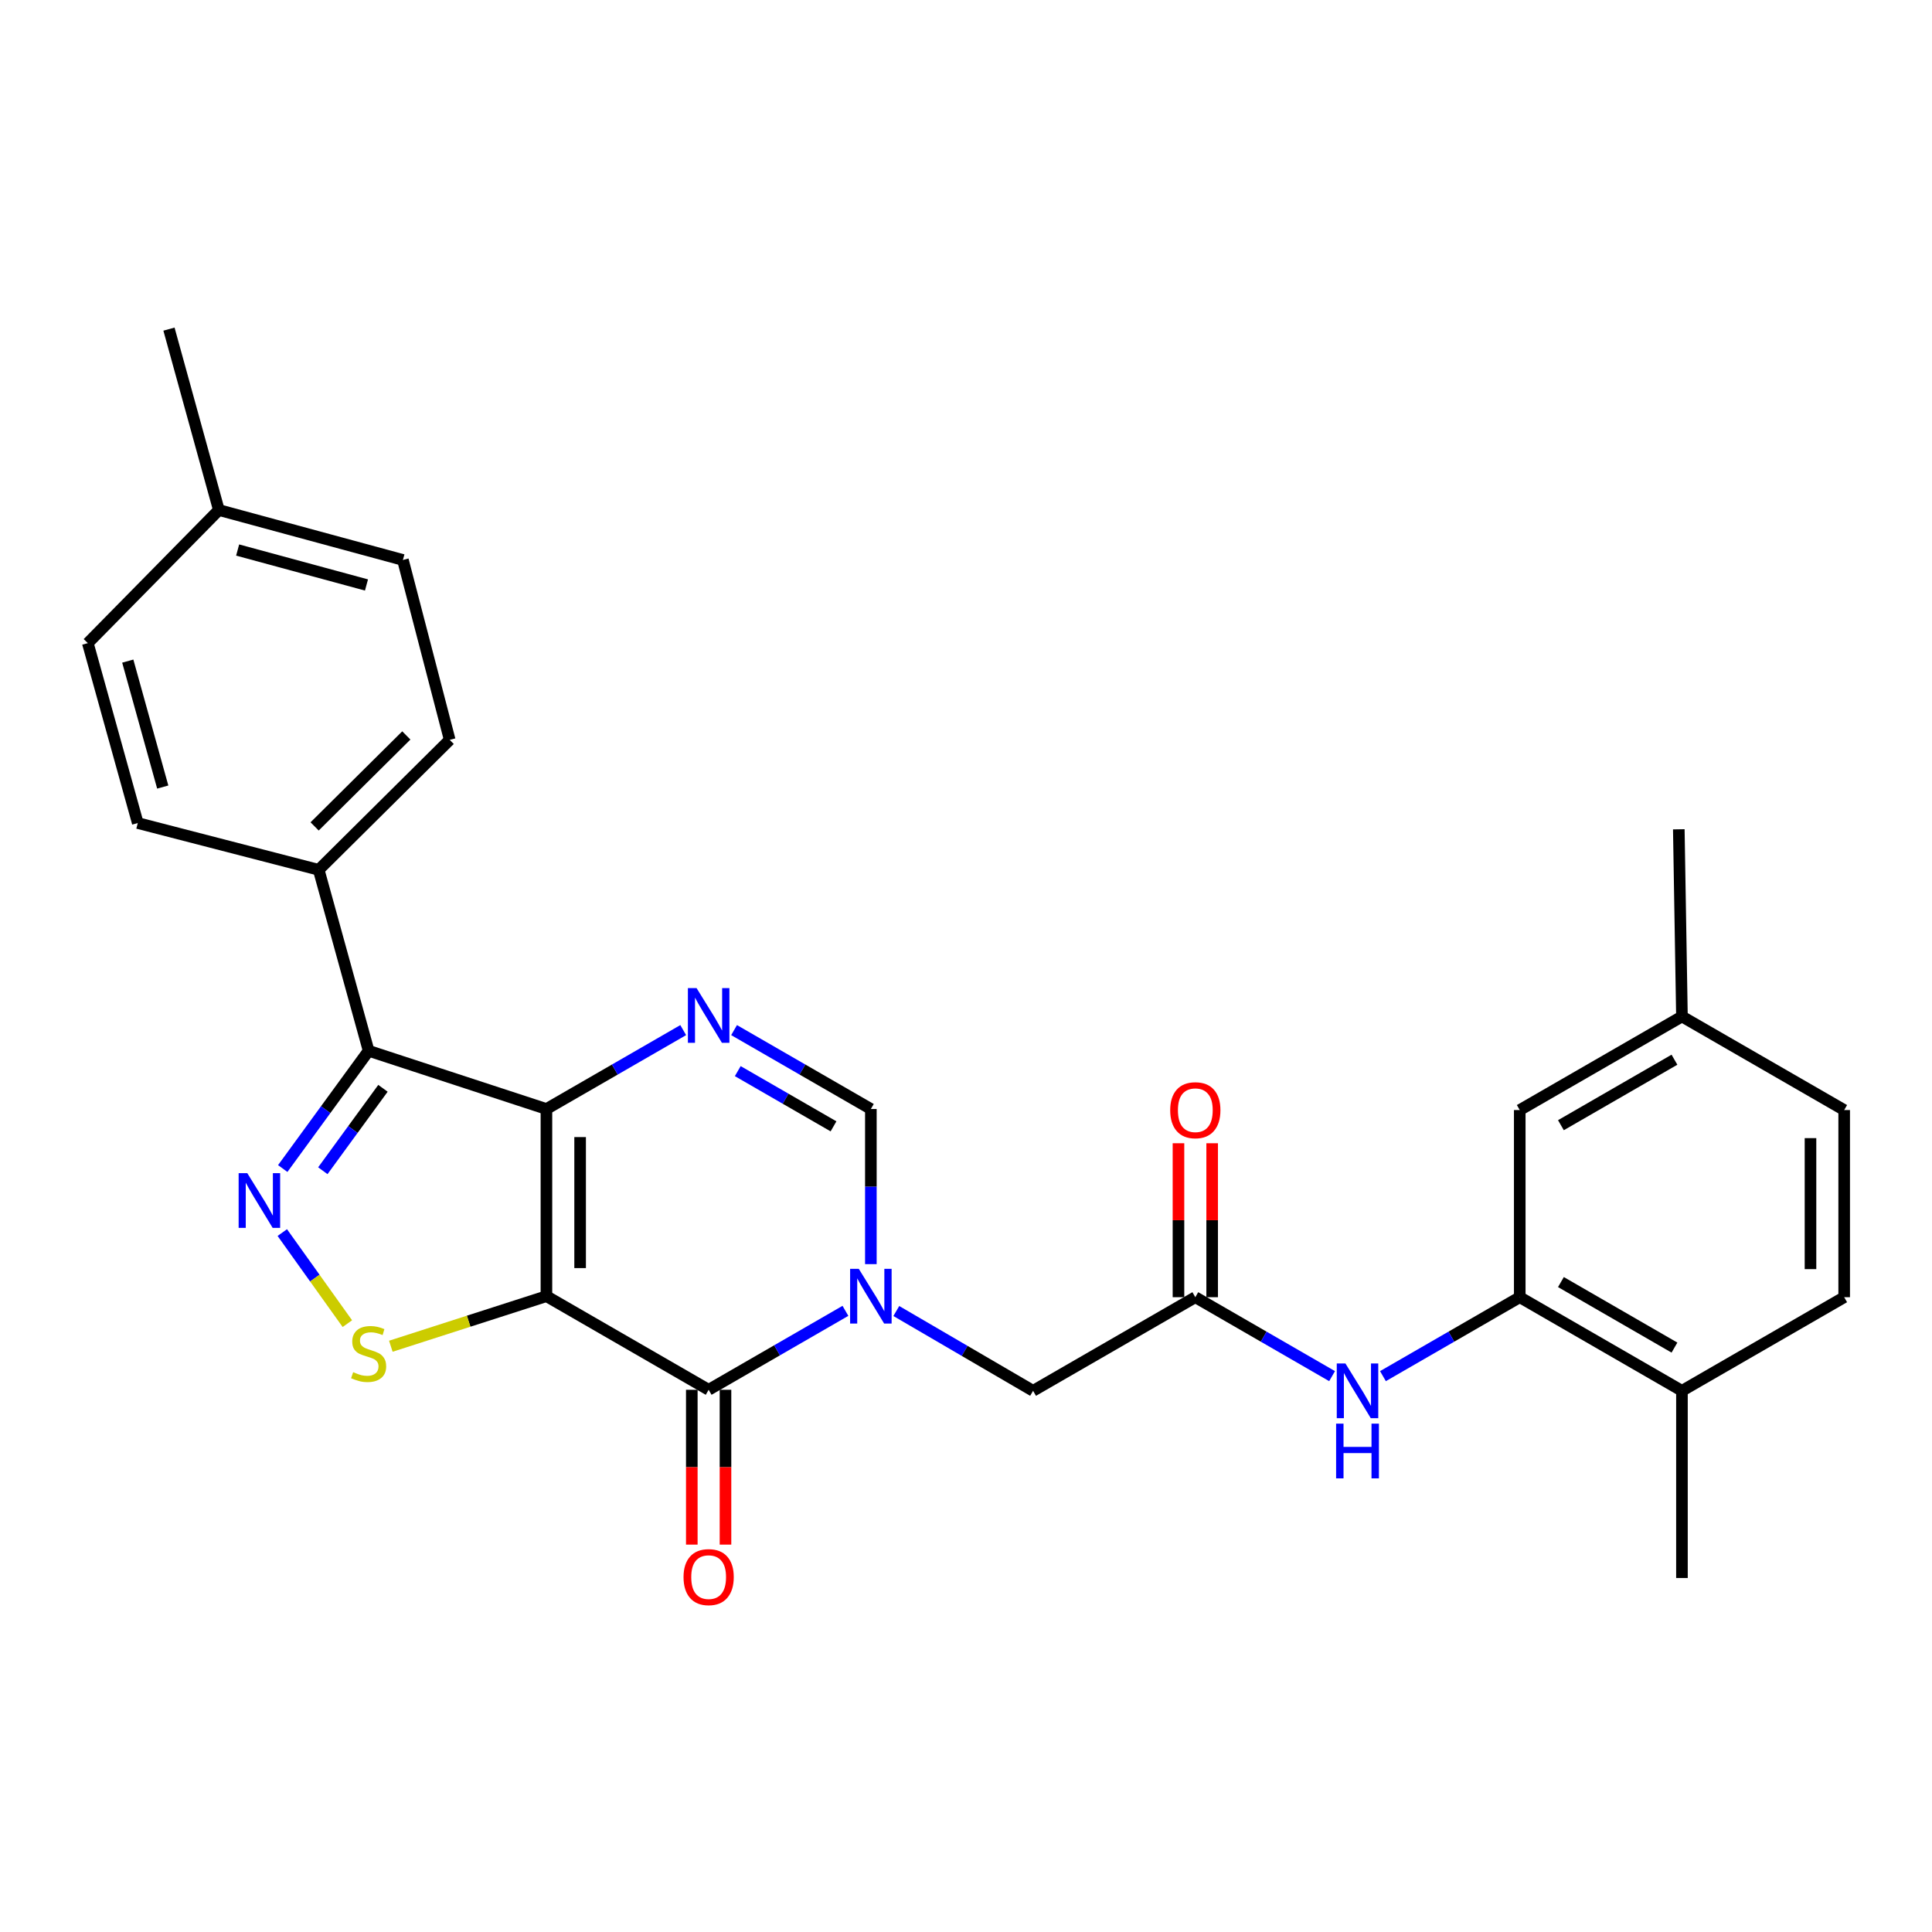 <?xml version='1.0' encoding='iso-8859-1'?>
<svg version='1.1' baseProfile='full'
              xmlns='http://www.w3.org/2000/svg'
                      xmlns:rdkit='http://www.rdkit.org/xml'
                      xmlns:xlink='http://www.w3.org/1999/xlink'
                  xml:space='preserve'
width='1000px' height='1000px' viewBox='0 0 1000 1000'>
<!-- END OF HEADER -->
<rect style='opacity:1.0;fill:#FFFFFF;stroke:none' width='1000' height='1000' x='0' y='0'> </rect>
<path class='bond-0' d='M 282.832,670.895 L 282.832,574.018' style='fill:none;fill-rule:evenodd;stroke:#000000;stroke-width:6px;stroke-linecap:butt;stroke-linejoin:miter;stroke-opacity:1' />
<path class='bond-0' d='M 300.269,656.363 L 300.269,588.55' style='fill:none;fill-rule:evenodd;stroke:#000000;stroke-width:6px;stroke-linecap:butt;stroke-linejoin:miter;stroke-opacity:1' />
<path class='bond-1' d='M 282.832,670.895 L 366.795,719.353' style='fill:none;fill-rule:evenodd;stroke:#000000;stroke-width:6px;stroke-linecap:butt;stroke-linejoin:miter;stroke-opacity:1' />
<path class='bond-6' d='M 282.832,670.895 L 242.564,683.853' style='fill:none;fill-rule:evenodd;stroke:#000000;stroke-width:6px;stroke-linecap:butt;stroke-linejoin:miter;stroke-opacity:1' />
<path class='bond-6' d='M 242.564,683.853 L 202.296,696.811' style='fill:none;fill-rule:evenodd;stroke:#CCCC00;stroke-width:6px;stroke-linecap:butt;stroke-linejoin:miter;stroke-opacity:1' />
<path class='bond-3' d='M 282.832,574.018 L 190.799,543.89' style='fill:none;fill-rule:evenodd;stroke:#000000;stroke-width:6px;stroke-linecap:butt;stroke-linejoin:miter;stroke-opacity:1' />
<path class='bond-5' d='M 282.832,574.018 L 318.231,553.6' style='fill:none;fill-rule:evenodd;stroke:#000000;stroke-width:6px;stroke-linecap:butt;stroke-linejoin:miter;stroke-opacity:1' />
<path class='bond-5' d='M 318.231,553.6 L 353.631,533.182' style='fill:none;fill-rule:evenodd;stroke:#0000FF;stroke-width:6px;stroke-linecap:butt;stroke-linejoin:miter;stroke-opacity:1' />
<path class='bond-2' d='M 366.795,719.353 L 402.194,698.922' style='fill:none;fill-rule:evenodd;stroke:#000000;stroke-width:6px;stroke-linecap:butt;stroke-linejoin:miter;stroke-opacity:1' />
<path class='bond-2' d='M 402.194,698.922 L 437.594,678.492' style='fill:none;fill-rule:evenodd;stroke:#0000FF;stroke-width:6px;stroke-linecap:butt;stroke-linejoin:miter;stroke-opacity:1' />
<path class='bond-13' d='M 358.076,719.353 L 358.076,759.42' style='fill:none;fill-rule:evenodd;stroke:#000000;stroke-width:6px;stroke-linecap:butt;stroke-linejoin:miter;stroke-opacity:1' />
<path class='bond-13' d='M 358.076,759.42 L 358.076,799.487' style='fill:none;fill-rule:evenodd;stroke:#FF0000;stroke-width:6px;stroke-linecap:butt;stroke-linejoin:miter;stroke-opacity:1' />
<path class='bond-13' d='M 375.513,719.353 L 375.513,759.42' style='fill:none;fill-rule:evenodd;stroke:#000000;stroke-width:6px;stroke-linecap:butt;stroke-linejoin:miter;stroke-opacity:1' />
<path class='bond-13' d='M 375.513,759.42 L 375.513,799.487' style='fill:none;fill-rule:evenodd;stroke:#FF0000;stroke-width:6px;stroke-linecap:butt;stroke-linejoin:miter;stroke-opacity:1' />
<path class='bond-7' d='M 450.758,654.313 L 450.758,614.166' style='fill:none;fill-rule:evenodd;stroke:#0000FF;stroke-width:6px;stroke-linecap:butt;stroke-linejoin:miter;stroke-opacity:1' />
<path class='bond-7' d='M 450.758,614.166 L 450.758,574.018' style='fill:none;fill-rule:evenodd;stroke:#000000;stroke-width:6px;stroke-linecap:butt;stroke-linejoin:miter;stroke-opacity:1' />
<path class='bond-11' d='M 463.928,678.58 L 499.324,699.233' style='fill:none;fill-rule:evenodd;stroke:#0000FF;stroke-width:6px;stroke-linecap:butt;stroke-linejoin:miter;stroke-opacity:1' />
<path class='bond-11' d='M 499.324,699.233 L 534.721,719.885' style='fill:none;fill-rule:evenodd;stroke:#000000;stroke-width:6px;stroke-linecap:butt;stroke-linejoin:miter;stroke-opacity:1' />
<path class='bond-12' d='M 190.799,543.89 L 164.962,450.22' style='fill:none;fill-rule:evenodd;stroke:#000000;stroke-width:6px;stroke-linecap:butt;stroke-linejoin:miter;stroke-opacity:1' />
<path class='bond-28' d='M 190.799,543.89 L 168.57,574.361' style='fill:none;fill-rule:evenodd;stroke:#000000;stroke-width:6px;stroke-linecap:butt;stroke-linejoin:miter;stroke-opacity:1' />
<path class='bond-28' d='M 168.57,574.361 L 146.341,604.833' style='fill:none;fill-rule:evenodd;stroke:#0000FF;stroke-width:6px;stroke-linecap:butt;stroke-linejoin:miter;stroke-opacity:1' />
<path class='bond-28' d='M 198.218,563.308 L 182.657,584.638' style='fill:none;fill-rule:evenodd;stroke:#000000;stroke-width:6px;stroke-linecap:butt;stroke-linejoin:miter;stroke-opacity:1' />
<path class='bond-28' d='M 182.657,584.638 L 167.097,605.968' style='fill:none;fill-rule:evenodd;stroke:#0000FF;stroke-width:6px;stroke-linecap:butt;stroke-linejoin:miter;stroke-opacity:1' />
<path class='bond-4' d='M 146.117,637.982 L 162.957,661.548' style='fill:none;fill-rule:evenodd;stroke:#0000FF;stroke-width:6px;stroke-linecap:butt;stroke-linejoin:miter;stroke-opacity:1' />
<path class='bond-4' d='M 162.957,661.548 L 179.797,685.115' style='fill:none;fill-rule:evenodd;stroke:#CCCC00;stroke-width:6px;stroke-linecap:butt;stroke-linejoin:miter;stroke-opacity:1' />
<path class='bond-29' d='M 379.958,533.182 L 415.358,553.6' style='fill:none;fill-rule:evenodd;stroke:#0000FF;stroke-width:6px;stroke-linecap:butt;stroke-linejoin:miter;stroke-opacity:1' />
<path class='bond-29' d='M 415.358,553.6 L 450.758,574.018' style='fill:none;fill-rule:evenodd;stroke:#000000;stroke-width:6px;stroke-linecap:butt;stroke-linejoin:miter;stroke-opacity:1' />
<path class='bond-29' d='M 381.865,554.413 L 406.645,568.705' style='fill:none;fill-rule:evenodd;stroke:#0000FF;stroke-width:6px;stroke-linecap:butt;stroke-linejoin:miter;stroke-opacity:1' />
<path class='bond-29' d='M 406.645,568.705 L 431.425,582.998' style='fill:none;fill-rule:evenodd;stroke:#000000;stroke-width:6px;stroke-linecap:butt;stroke-linejoin:miter;stroke-opacity:1' />
<path class='bond-8' d='M 618.693,671.428 L 534.721,719.885' style='fill:none;fill-rule:evenodd;stroke:#000000;stroke-width:6px;stroke-linecap:butt;stroke-linejoin:miter;stroke-opacity:1' />
<path class='bond-10' d='M 618.693,671.428 L 654.088,691.858' style='fill:none;fill-rule:evenodd;stroke:#000000;stroke-width:6px;stroke-linecap:butt;stroke-linejoin:miter;stroke-opacity:1' />
<path class='bond-10' d='M 654.088,691.858 L 689.483,712.288' style='fill:none;fill-rule:evenodd;stroke:#0000FF;stroke-width:6px;stroke-linecap:butt;stroke-linejoin:miter;stroke-opacity:1' />
<path class='bond-16' d='M 627.412,671.428 L 627.412,631.585' style='fill:none;fill-rule:evenodd;stroke:#000000;stroke-width:6px;stroke-linecap:butt;stroke-linejoin:miter;stroke-opacity:1' />
<path class='bond-16' d='M 627.412,631.585 L 627.412,591.742' style='fill:none;fill-rule:evenodd;stroke:#FF0000;stroke-width:6px;stroke-linecap:butt;stroke-linejoin:miter;stroke-opacity:1' />
<path class='bond-16' d='M 609.974,671.428 L 609.974,631.585' style='fill:none;fill-rule:evenodd;stroke:#000000;stroke-width:6px;stroke-linecap:butt;stroke-linejoin:miter;stroke-opacity:1' />
<path class='bond-16' d='M 609.974,631.585 L 609.974,591.742' style='fill:none;fill-rule:evenodd;stroke:#FF0000;stroke-width:6px;stroke-linecap:butt;stroke-linejoin:miter;stroke-opacity:1' />
<path class='bond-9' d='M 786.619,671.428 L 751.215,691.858' style='fill:none;fill-rule:evenodd;stroke:#000000;stroke-width:6px;stroke-linecap:butt;stroke-linejoin:miter;stroke-opacity:1' />
<path class='bond-9' d='M 751.215,691.858 L 715.81,712.289' style='fill:none;fill-rule:evenodd;stroke:#0000FF;stroke-width:6px;stroke-linecap:butt;stroke-linejoin:miter;stroke-opacity:1' />
<path class='bond-14' d='M 786.619,671.428 L 870.573,719.885' style='fill:none;fill-rule:evenodd;stroke:#000000;stroke-width:6px;stroke-linecap:butt;stroke-linejoin:miter;stroke-opacity:1' />
<path class='bond-14' d='M 807.93,663.594 L 866.697,697.514' style='fill:none;fill-rule:evenodd;stroke:#000000;stroke-width:6px;stroke-linecap:butt;stroke-linejoin:miter;stroke-opacity:1' />
<path class='bond-15' d='M 786.619,671.428 L 786.619,574.561' style='fill:none;fill-rule:evenodd;stroke:#000000;stroke-width:6px;stroke-linecap:butt;stroke-linejoin:miter;stroke-opacity:1' />
<path class='bond-17' d='M 164.962,450.22 L 232.766,382.948' style='fill:none;fill-rule:evenodd;stroke:#000000;stroke-width:6px;stroke-linecap:butt;stroke-linejoin:miter;stroke-opacity:1' />
<path class='bond-17' d='M 162.851,427.75 L 210.313,380.66' style='fill:none;fill-rule:evenodd;stroke:#000000;stroke-width:6px;stroke-linecap:butt;stroke-linejoin:miter;stroke-opacity:1' />
<path class='bond-18' d='M 164.962,450.22 L 71.311,426.01' style='fill:none;fill-rule:evenodd;stroke:#000000;stroke-width:6px;stroke-linecap:butt;stroke-linejoin:miter;stroke-opacity:1' />
<path class='bond-19' d='M 870.573,719.885 L 954.545,671.428' style='fill:none;fill-rule:evenodd;stroke:#000000;stroke-width:6px;stroke-linecap:butt;stroke-linejoin:miter;stroke-opacity:1' />
<path class='bond-25' d='M 870.573,719.885 L 870.573,816.772' style='fill:none;fill-rule:evenodd;stroke:#000000;stroke-width:6px;stroke-linecap:butt;stroke-linejoin:miter;stroke-opacity:1' />
<path class='bond-20' d='M 786.619,574.561 L 870.573,526.132' style='fill:none;fill-rule:evenodd;stroke:#000000;stroke-width:6px;stroke-linecap:butt;stroke-linejoin:miter;stroke-opacity:1' />
<path class='bond-20' d='M 807.926,582.401 L 866.693,548.501' style='fill:none;fill-rule:evenodd;stroke:#000000;stroke-width:6px;stroke-linecap:butt;stroke-linejoin:miter;stroke-opacity:1' />
<path class='bond-23' d='M 232.766,382.948 L 208.546,289.83' style='fill:none;fill-rule:evenodd;stroke:#000000;stroke-width:6px;stroke-linecap:butt;stroke-linejoin:miter;stroke-opacity:1' />
<path class='bond-22' d='M 71.311,426.01 L 45.455,332.882' style='fill:none;fill-rule:evenodd;stroke:#000000;stroke-width:6px;stroke-linecap:butt;stroke-linejoin:miter;stroke-opacity:1' />
<path class='bond-22' d='M 84.235,407.376 L 66.135,342.187' style='fill:none;fill-rule:evenodd;stroke:#000000;stroke-width:6px;stroke-linecap:butt;stroke-linejoin:miter;stroke-opacity:1' />
<path class='bond-31' d='M 954.545,671.428 L 954.545,574.561' style='fill:none;fill-rule:evenodd;stroke:#000000;stroke-width:6px;stroke-linecap:butt;stroke-linejoin:miter;stroke-opacity:1' />
<path class='bond-31' d='M 937.108,656.898 L 937.108,589.091' style='fill:none;fill-rule:evenodd;stroke:#000000;stroke-width:6px;stroke-linecap:butt;stroke-linejoin:miter;stroke-opacity:1' />
<path class='bond-21' d='M 870.573,526.132 L 954.545,574.561' style='fill:none;fill-rule:evenodd;stroke:#000000;stroke-width:6px;stroke-linecap:butt;stroke-linejoin:miter;stroke-opacity:1' />
<path class='bond-26' d='M 870.573,526.132 L 868.945,429.246' style='fill:none;fill-rule:evenodd;stroke:#000000;stroke-width:6px;stroke-linecap:butt;stroke-linejoin:miter;stroke-opacity:1' />
<path class='bond-24' d='M 45.455,332.882 L 113.278,263.984' style='fill:none;fill-rule:evenodd;stroke:#000000;stroke-width:6px;stroke-linecap:butt;stroke-linejoin:miter;stroke-opacity:1' />
<path class='bond-30' d='M 208.546,289.83 L 113.278,263.984' style='fill:none;fill-rule:evenodd;stroke:#000000;stroke-width:6px;stroke-linecap:butt;stroke-linejoin:miter;stroke-opacity:1' />
<path class='bond-30' d='M 189.69,302.783 L 123.002,284.69' style='fill:none;fill-rule:evenodd;stroke:#000000;stroke-width:6px;stroke-linecap:butt;stroke-linejoin:miter;stroke-opacity:1' />
<path class='bond-27' d='M 113.278,263.984 L 87.46,170.352' style='fill:none;fill-rule:evenodd;stroke:#000000;stroke-width:6px;stroke-linecap:butt;stroke-linejoin:miter;stroke-opacity:1' />
<path  class='atom-3' d='M 444.498 656.735
L 453.778 671.735
Q 454.698 673.215, 456.178 675.895
Q 457.658 678.575, 457.738 678.735
L 457.738 656.735
L 461.498 656.735
L 461.498 685.055
L 457.618 685.055
L 447.658 668.655
Q 446.498 666.735, 445.258 664.535
Q 444.058 662.335, 443.698 661.655
L 443.698 685.055
L 440.018 685.055
L 440.018 656.735
L 444.498 656.735
' fill='#0000FF'/>
<path  class='atom-5' d='M 128.001 607.231
L 137.281 622.231
Q 138.201 623.711, 139.681 626.391
Q 141.161 629.071, 141.241 629.231
L 141.241 607.231
L 145.001 607.231
L 145.001 635.551
L 141.121 635.551
L 131.161 619.151
Q 130.001 617.231, 128.761 615.031
Q 127.561 612.831, 127.201 612.151
L 127.201 635.551
L 123.521 635.551
L 123.521 607.231
L 128.001 607.231
' fill='#0000FF'/>
<path  class='atom-6' d='M 360.535 511.43
L 369.815 526.43
Q 370.735 527.91, 372.215 530.59
Q 373.695 533.27, 373.775 533.43
L 373.775 511.43
L 377.535 511.43
L 377.535 539.75
L 373.655 539.75
L 363.695 523.35
Q 362.535 521.43, 361.295 519.23
Q 360.095 517.03, 359.735 516.35
L 359.735 539.75
L 356.055 539.75
L 356.055 511.43
L 360.535 511.43
' fill='#0000FF'/>
<path  class='atom-7' d='M 182.799 710.23
Q 183.119 710.35, 184.439 710.91
Q 185.759 711.47, 187.199 711.83
Q 188.679 712.15, 190.119 712.15
Q 192.799 712.15, 194.359 710.87
Q 195.919 709.55, 195.919 707.27
Q 195.919 705.71, 195.119 704.75
Q 194.359 703.79, 193.159 703.27
Q 191.959 702.75, 189.959 702.15
Q 187.439 701.39, 185.919 700.67
Q 184.439 699.95, 183.359 698.43
Q 182.319 696.91, 182.319 694.35
Q 182.319 690.79, 184.719 688.59
Q 187.159 686.39, 191.959 686.39
Q 195.239 686.39, 198.959 687.95
L 198.039 691.03
Q 194.639 689.63, 192.079 689.63
Q 189.319 689.63, 187.799 690.79
Q 186.279 691.91, 186.319 693.87
Q 186.319 695.39, 187.079 696.31
Q 187.879 697.23, 188.999 697.75
Q 190.159 698.27, 192.079 698.87
Q 194.639 699.67, 196.159 700.47
Q 197.679 701.27, 198.759 702.91
Q 199.879 704.51, 199.879 707.27
Q 199.879 711.19, 197.239 713.31
Q 194.639 715.39, 190.279 715.39
Q 187.759 715.39, 185.839 714.83
Q 183.959 714.31, 181.719 713.39
L 182.799 710.23
' fill='#CCCC00'/>
<path  class='atom-11' d='M 696.387 705.725
L 705.667 720.725
Q 706.587 722.205, 708.067 724.885
Q 709.547 727.565, 709.627 727.725
L 709.627 705.725
L 713.387 705.725
L 713.387 734.045
L 709.507 734.045
L 699.547 717.645
Q 698.387 715.725, 697.147 713.525
Q 695.947 711.325, 695.587 710.645
L 695.587 734.045
L 691.907 734.045
L 691.907 705.725
L 696.387 705.725
' fill='#0000FF'/>
<path  class='atom-11' d='M 691.567 736.877
L 695.407 736.877
L 695.407 748.917
L 709.887 748.917
L 709.887 736.877
L 713.727 736.877
L 713.727 765.197
L 709.887 765.197
L 709.887 752.117
L 695.407 752.117
L 695.407 765.197
L 691.567 765.197
L 691.567 736.877
' fill='#0000FF'/>
<path  class='atom-14' d='M 353.795 816.309
Q 353.795 809.509, 357.155 805.709
Q 360.515 801.909, 366.795 801.909
Q 373.075 801.909, 376.435 805.709
Q 379.795 809.509, 379.795 816.309
Q 379.795 823.189, 376.395 827.109
Q 372.995 830.989, 366.795 830.989
Q 360.555 830.989, 357.155 827.109
Q 353.795 823.229, 353.795 816.309
M 366.795 827.789
Q 371.115 827.789, 373.435 824.909
Q 375.795 821.989, 375.795 816.309
Q 375.795 810.749, 373.435 807.949
Q 371.115 805.109, 366.795 805.109
Q 362.475 805.109, 360.115 807.909
Q 357.795 810.709, 357.795 816.309
Q 357.795 822.029, 360.115 824.909
Q 362.475 827.789, 366.795 827.789
' fill='#FF0000'/>
<path  class='atom-17' d='M 605.693 574.641
Q 605.693 567.841, 609.053 564.041
Q 612.413 560.241, 618.693 560.241
Q 624.973 560.241, 628.333 564.041
Q 631.693 567.841, 631.693 574.641
Q 631.693 581.521, 628.293 585.441
Q 624.893 589.321, 618.693 589.321
Q 612.453 589.321, 609.053 585.441
Q 605.693 581.561, 605.693 574.641
M 618.693 586.121
Q 623.013 586.121, 625.333 583.241
Q 627.693 580.321, 627.693 574.641
Q 627.693 569.081, 625.333 566.281
Q 623.013 563.441, 618.693 563.441
Q 614.373 563.441, 612.013 566.241
Q 609.693 569.041, 609.693 574.641
Q 609.693 580.361, 612.013 583.241
Q 614.373 586.121, 618.693 586.121
' fill='#FF0000'/>
</svg>
